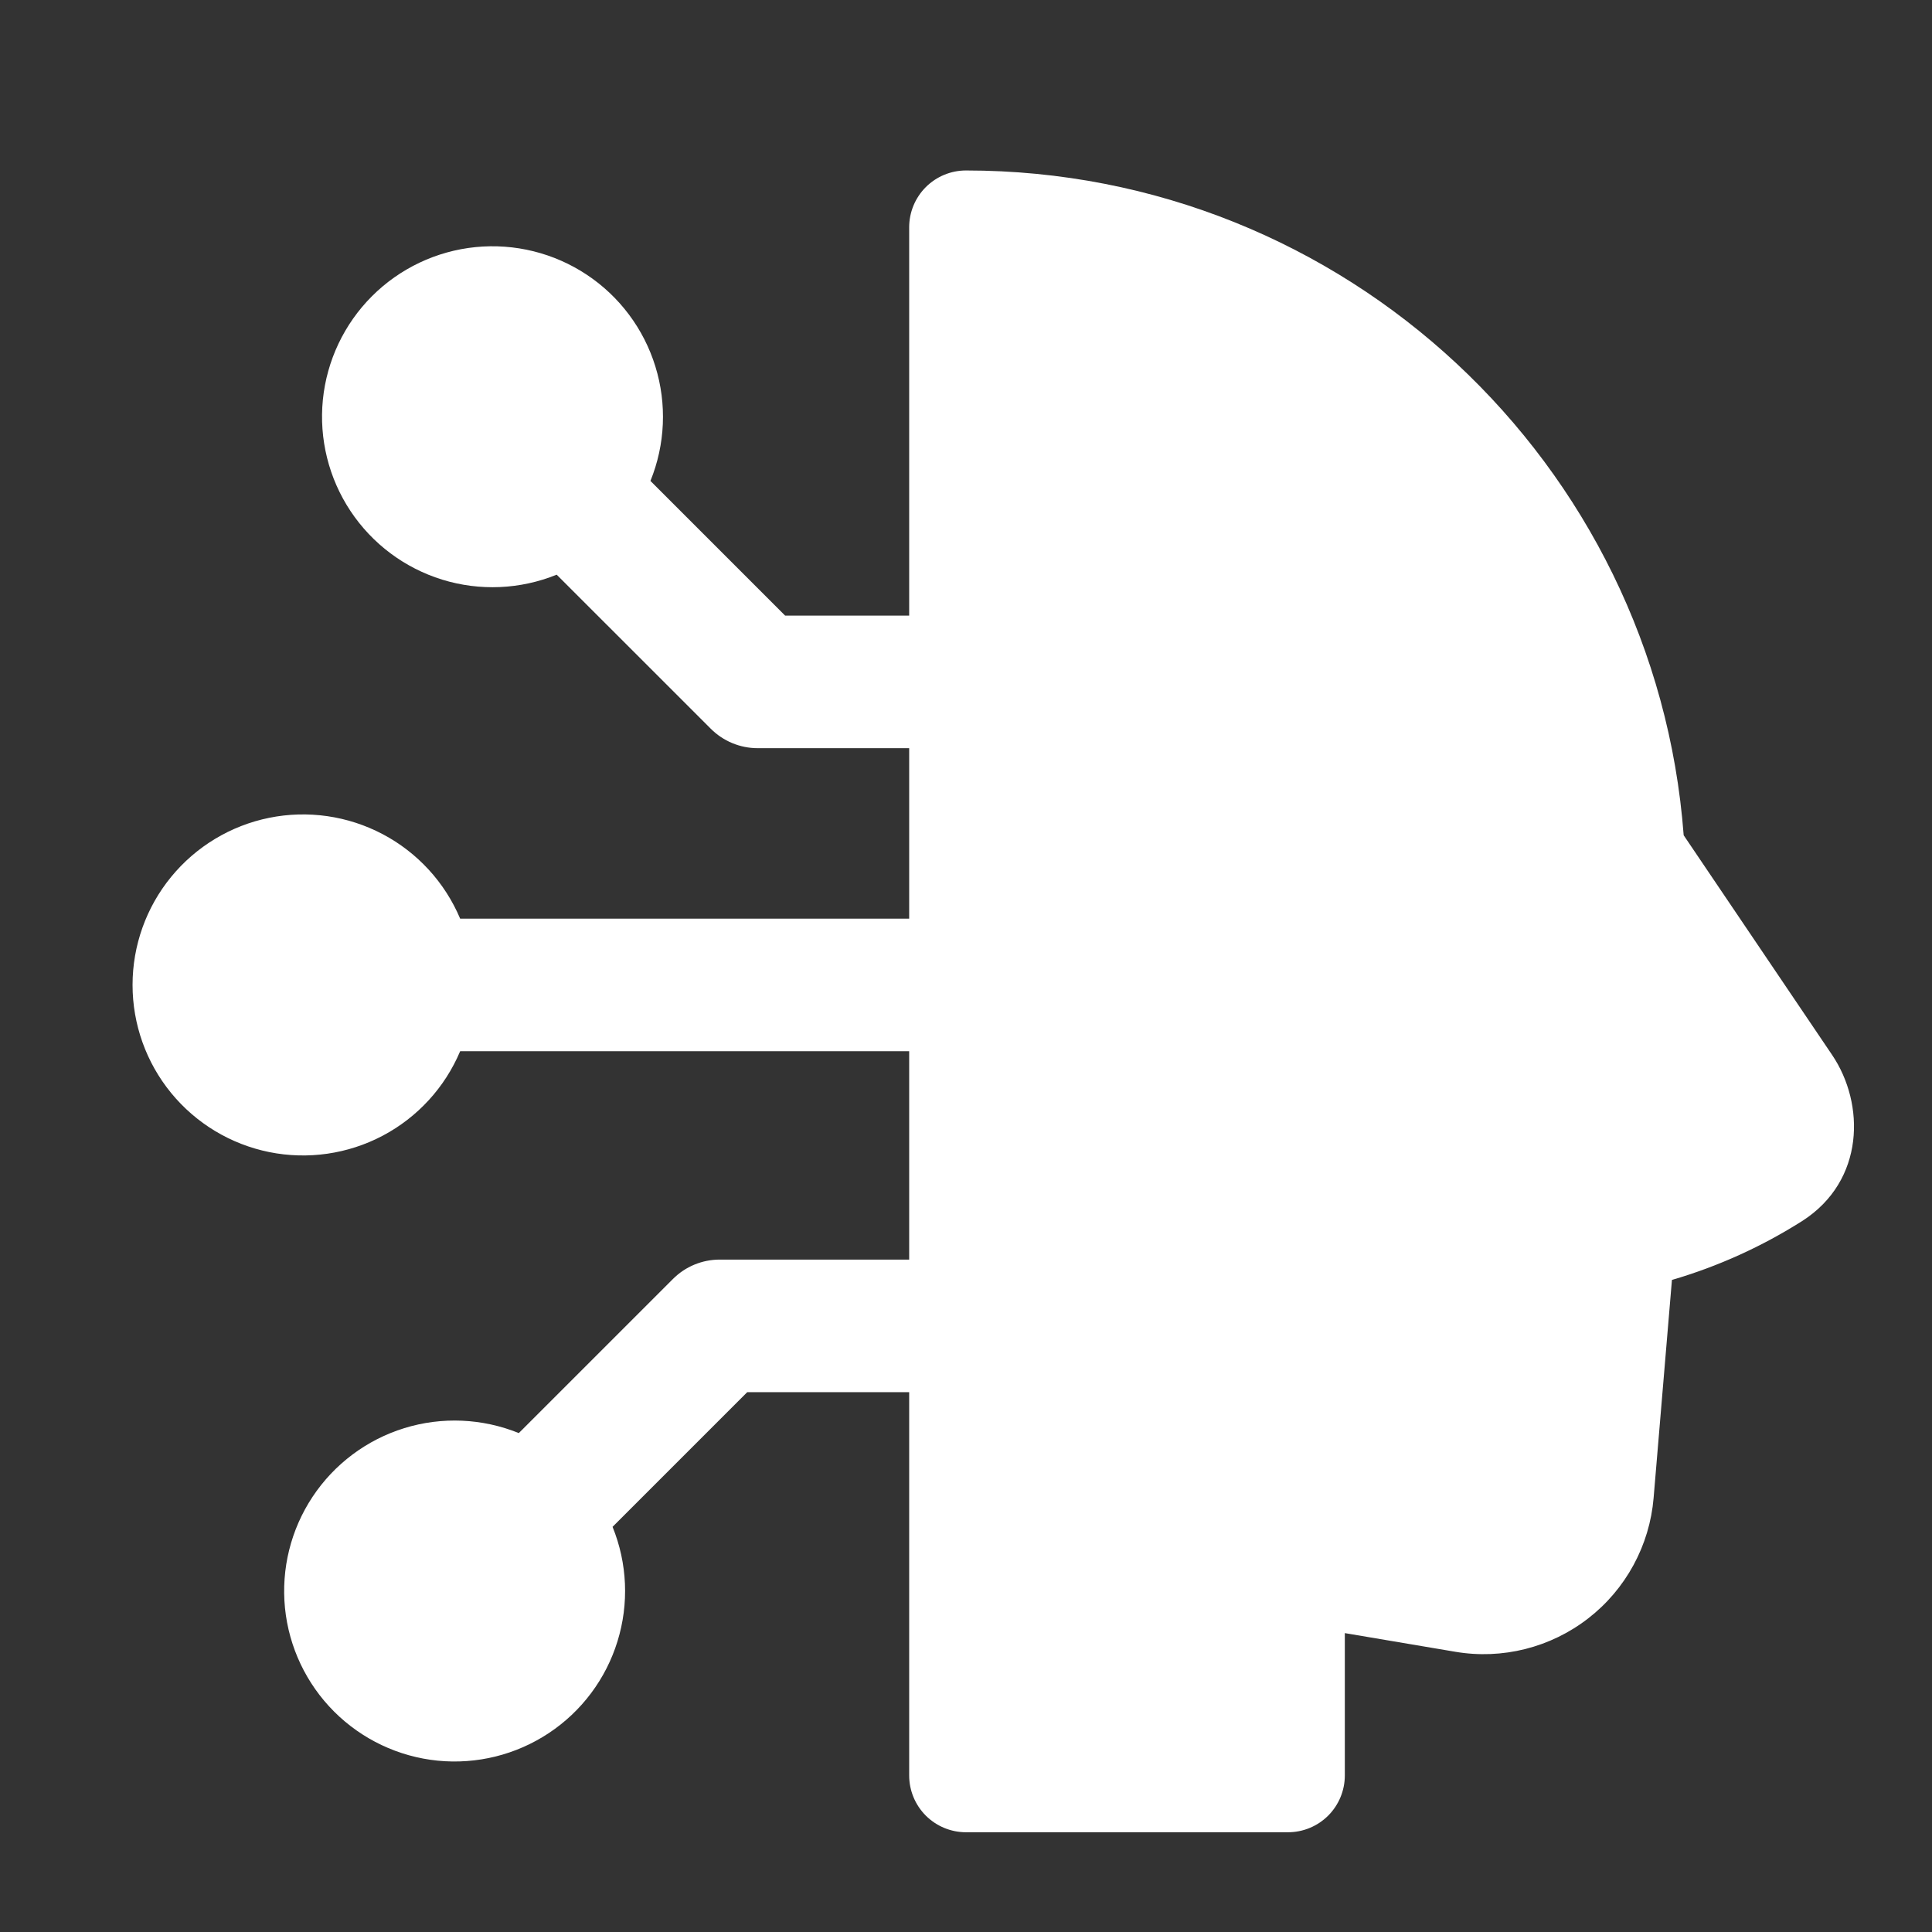 <svg width="51" height="51" viewBox="0 0 51 51" fill="none" xmlns="http://www.w3.org/2000/svg">
<rect x="0" y="0" width="51" height="51" fill="#333333" stroke="none"/>
<path fill-rule="evenodd" clip-rule="evenodd" d="M25.5 4.5C25.102 4.5 24.721 4.658 24.439 4.939C24.158 5.221 24 5.602 24 6V16.25H20.725L17.17 12.695C17.561 11.733 17.607 10.665 17.3 9.673C16.994 8.681 16.354 7.825 15.488 7.251C14.623 6.677 13.586 6.42 12.552 6.523C11.519 6.627 10.553 7.085 9.819 7.819C9.085 8.553 8.627 9.519 8.523 10.552C8.42 11.586 8.677 12.623 9.251 13.488C9.825 14.354 10.681 14.994 11.673 15.301C12.665 15.607 13.733 15.561 14.695 15.17L18.763 19.237C19.091 19.565 19.536 19.75 20 19.75H24V24.25H12.147C11.743 23.293 11.021 22.505 10.102 22.02C9.183 21.535 8.125 21.382 7.107 21.588C6.089 21.794 5.174 22.346 4.516 23.15C3.858 23.954 3.499 24.961 3.499 26C3.499 27.039 3.858 28.046 4.516 28.85C5.174 29.654 6.089 30.206 7.107 30.412C8.125 30.618 9.183 30.465 10.102 29.98C11.021 29.495 11.743 28.707 12.147 27.75H24V33.25H19C18.536 33.25 18.09 33.434 17.763 33.763L13.695 37.83C12.733 37.439 11.665 37.393 10.673 37.699C9.681 38.006 8.825 38.646 8.251 39.512C7.677 40.377 7.42 41.414 7.523 42.448C7.627 43.481 8.085 44.447 8.819 45.181C9.553 45.915 10.519 46.373 11.552 46.477C12.586 46.58 13.623 46.323 14.488 45.749C15.354 45.175 15.994 44.319 16.3 43.327C16.607 42.335 16.561 41.267 16.17 40.305L19.725 36.75H24V46.867C24 47.265 24.158 47.646 24.439 47.928C24.721 48.209 25.102 48.367 25.5 48.367H34C34.398 48.367 34.779 48.209 35.061 47.928C35.342 47.646 35.5 47.265 35.5 46.867V43.11L38.418 43.603C39.032 43.707 39.66 43.682 40.264 43.53C40.868 43.378 41.433 43.103 41.925 42.721C42.417 42.34 42.824 41.86 43.121 41.313C43.418 40.766 43.599 40.163 43.651 39.543L44.135 33.787C45.353 33.431 46.516 32.904 47.587 32.223C49.226 31.163 49.237 29.142 48.364 27.849L44.445 22.049C43.705 12.234 35.506 4.5 25.5 4.5Z" fill="white"/>
</svg>
